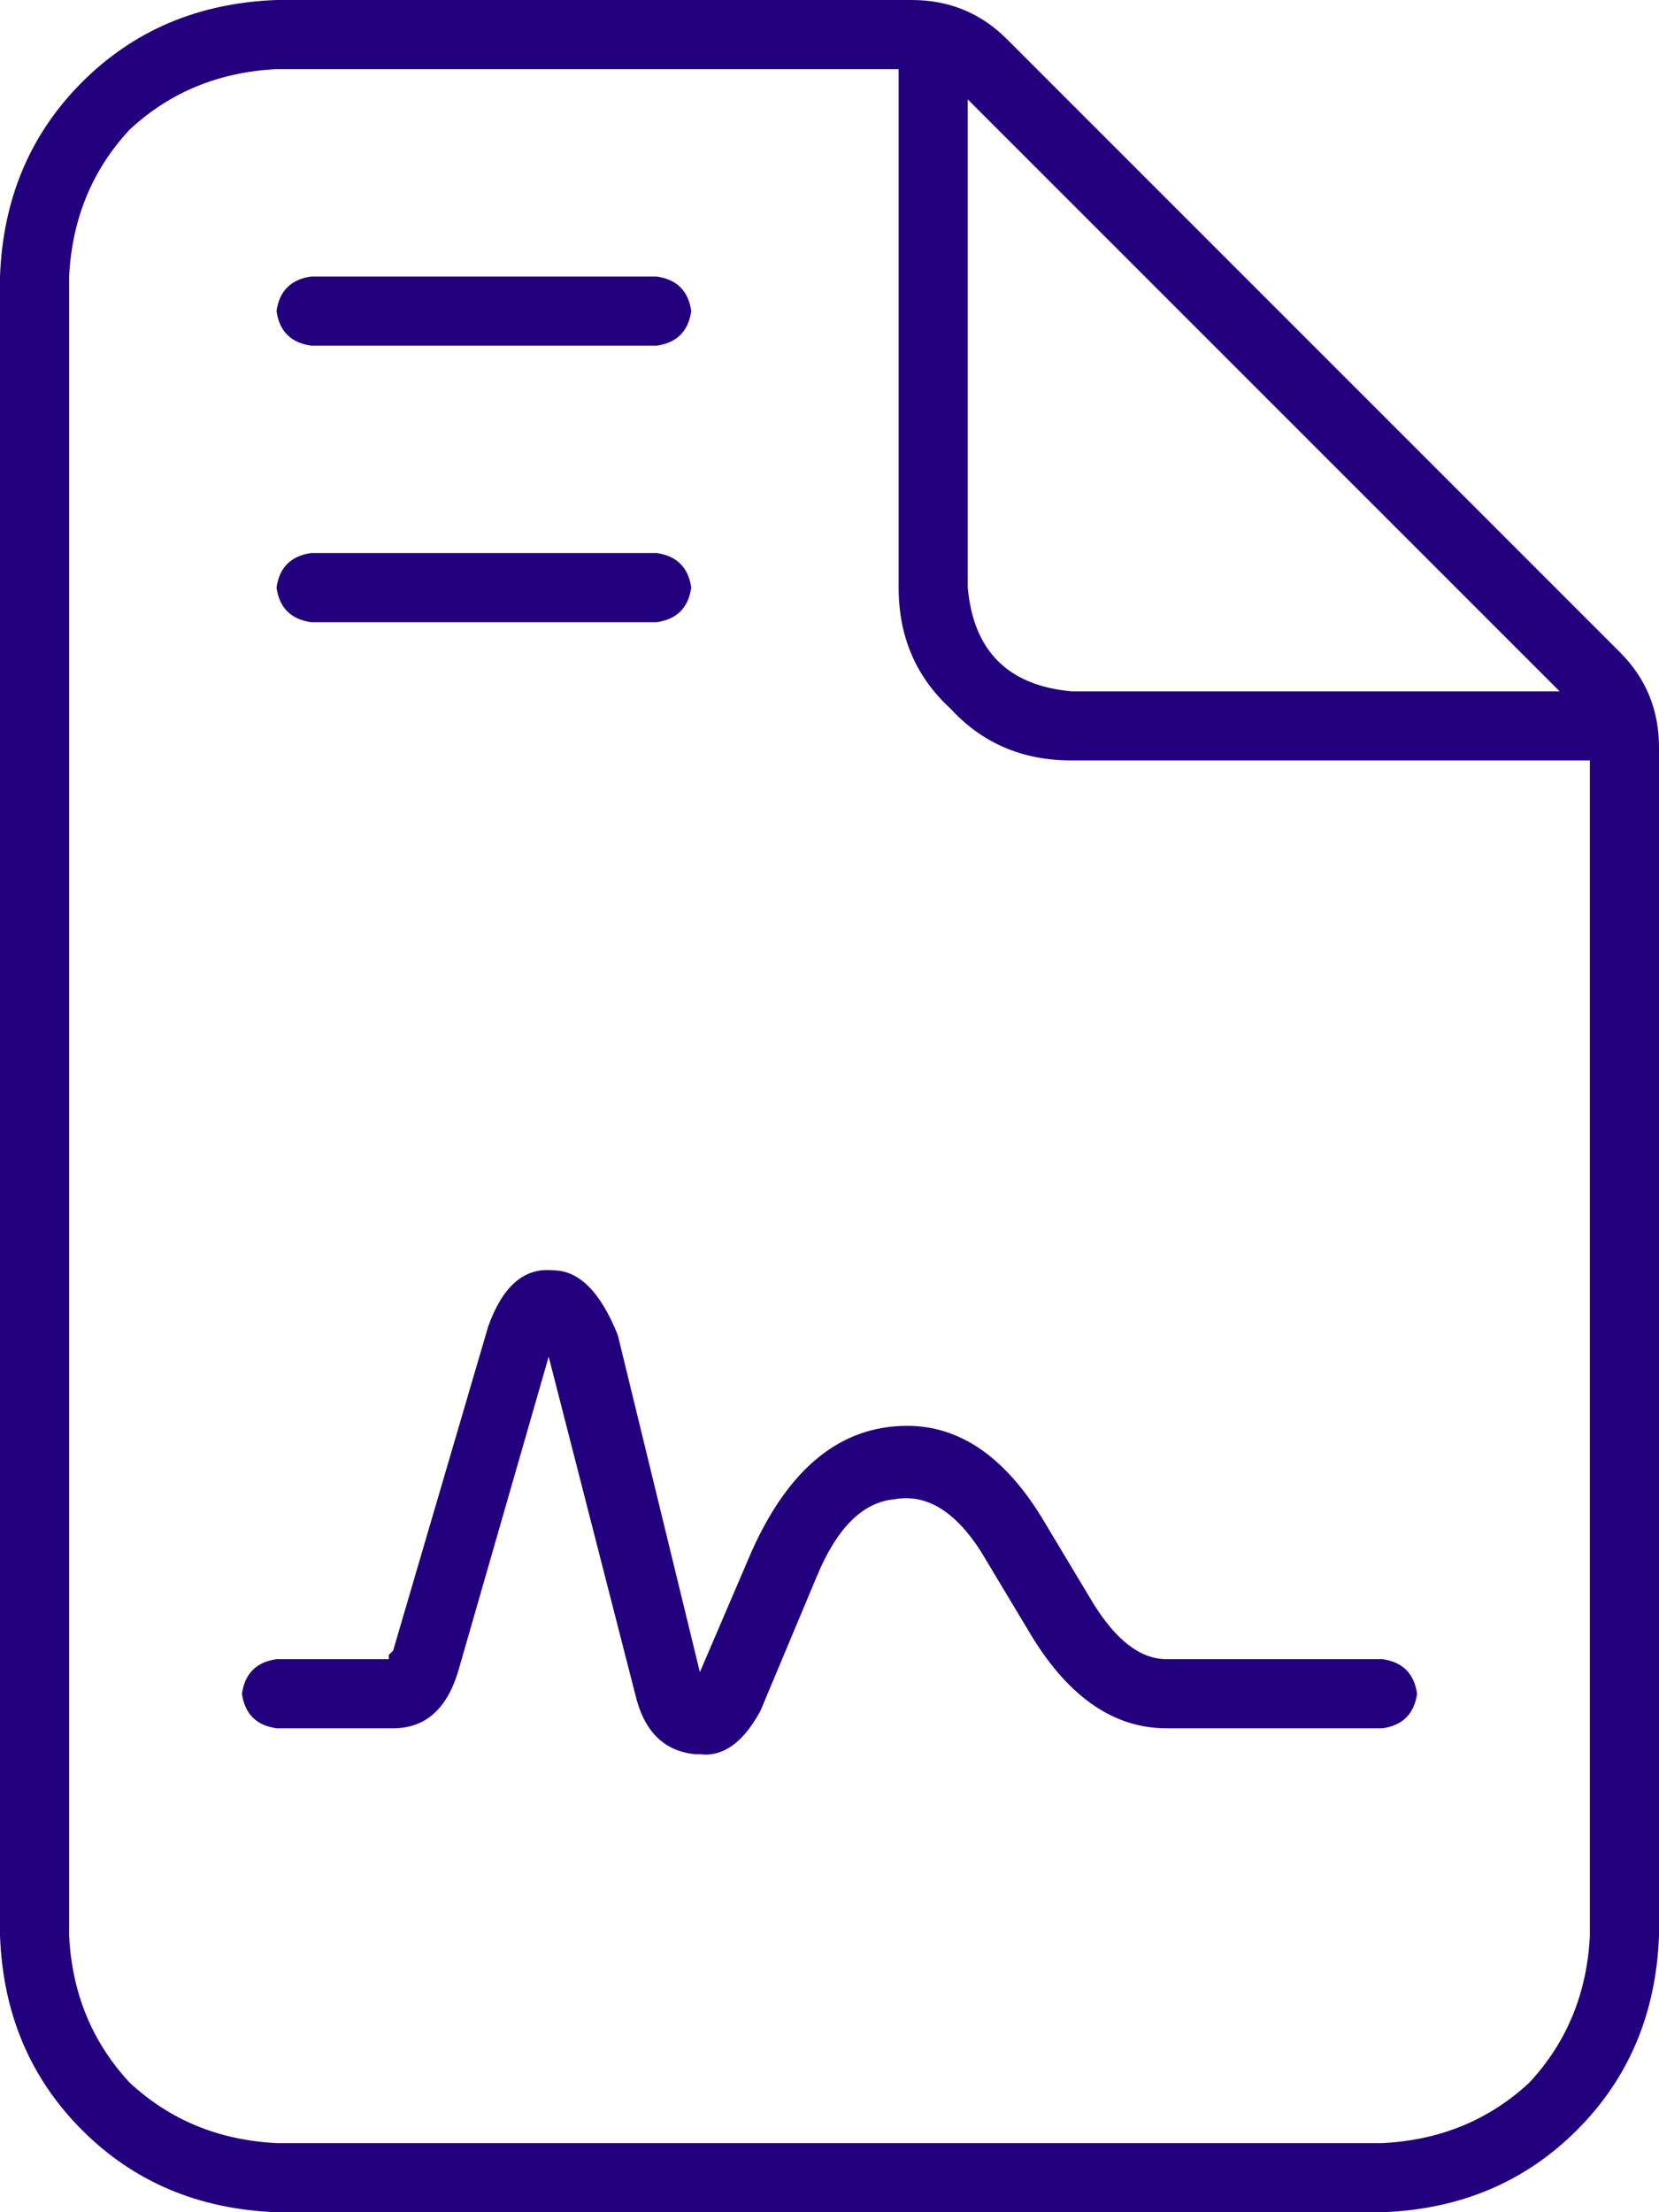 <svg width="60" height="80" viewBox="0 0 60 80" fill="none" xmlns="http://www.w3.org/2000/svg">
<path d="M11.25 12.5C10.521 12.396 10.104 11.979 10 11.25C10.104 10.521 10.521 10.104 11.25 10H23.75C24.479 10.104 24.896 10.521 25 11.25C24.896 11.979 24.479 12.396 23.75 12.5H11.25ZM58.594 23.594C59.531 24.531 60 25.677 60 27.031V70C59.896 72.812 58.906 75.156 57.031 77.031C55.156 78.906 52.812 79.896 50 80H10C7.188 79.896 4.844 78.906 2.969 77.031C1.094 75.156 0.104 72.812 0 70V10C0.104 7.188 1.094 4.844 2.969 2.969C4.844 1.094 7.188 0.104 10 0H32.969C34.323 0 35.469 0.469 36.406 1.406L58.594 23.594ZM35 3.594V21.25C35.208 23.542 36.458 24.792 38.75 25H56.406L35 3.594ZM57.5 70V27.5H38.75C36.979 27.5 35.521 26.875 34.375 25.625C33.125 24.479 32.5 23.021 32.5 21.25V2.5H10C7.917 2.604 6.146 3.333 4.688 4.688C3.333 6.146 2.604 7.917 2.5 10V70C2.604 72.083 3.333 73.854 4.688 75.312C6.146 76.667 7.917 77.396 10 77.5H50C52.083 77.396 53.854 76.667 55.312 75.312C56.667 73.854 57.396 72.083 57.5 70ZM11.25 22.5C10.521 22.396 10.104 21.979 10 21.25C10.104 20.521 10.521 20.104 11.25 20H23.75C24.479 20.104 24.896 20.521 25 21.25C24.896 21.979 24.479 22.396 23.75 22.5H11.25ZM32.812 51.562C34.688 51.562 36.302 52.656 37.656 54.844L39.531 57.969C40.365 59.323 41.25 60 42.188 60H50C50.729 60.104 51.146 60.521 51.25 61.25C51.146 61.979 50.729 62.396 50 62.5H42.188C40.312 62.5 38.698 61.406 37.344 59.219L35.469 56.094C34.531 54.635 33.49 54.01 32.344 54.219C31.198 54.323 30.26 55.26 29.531 57.031L27.5 61.875C26.875 63.021 26.146 63.542 25.312 63.438C25.208 63.438 25.156 63.438 25.156 63.438C24.01 63.333 23.281 62.604 22.969 61.25L19.844 49.062L16.562 60.469C16.146 61.823 15.365 62.5 14.219 62.5H10C9.271 62.396 8.854 61.979 8.75 61.25C8.854 60.521 9.271 60.104 10 60H14.062C14.062 60 14.062 59.948 14.062 59.844C14.062 59.844 14.115 59.792 14.219 59.688L17.656 47.969C18.177 46.51 18.958 45.833 20 45.938C20.938 45.938 21.719 46.719 22.344 48.281L25.312 60.469L27.188 56.094C28.542 53.073 30.417 51.562 32.812 51.562Z" fill="#23007D"/>
</svg>
